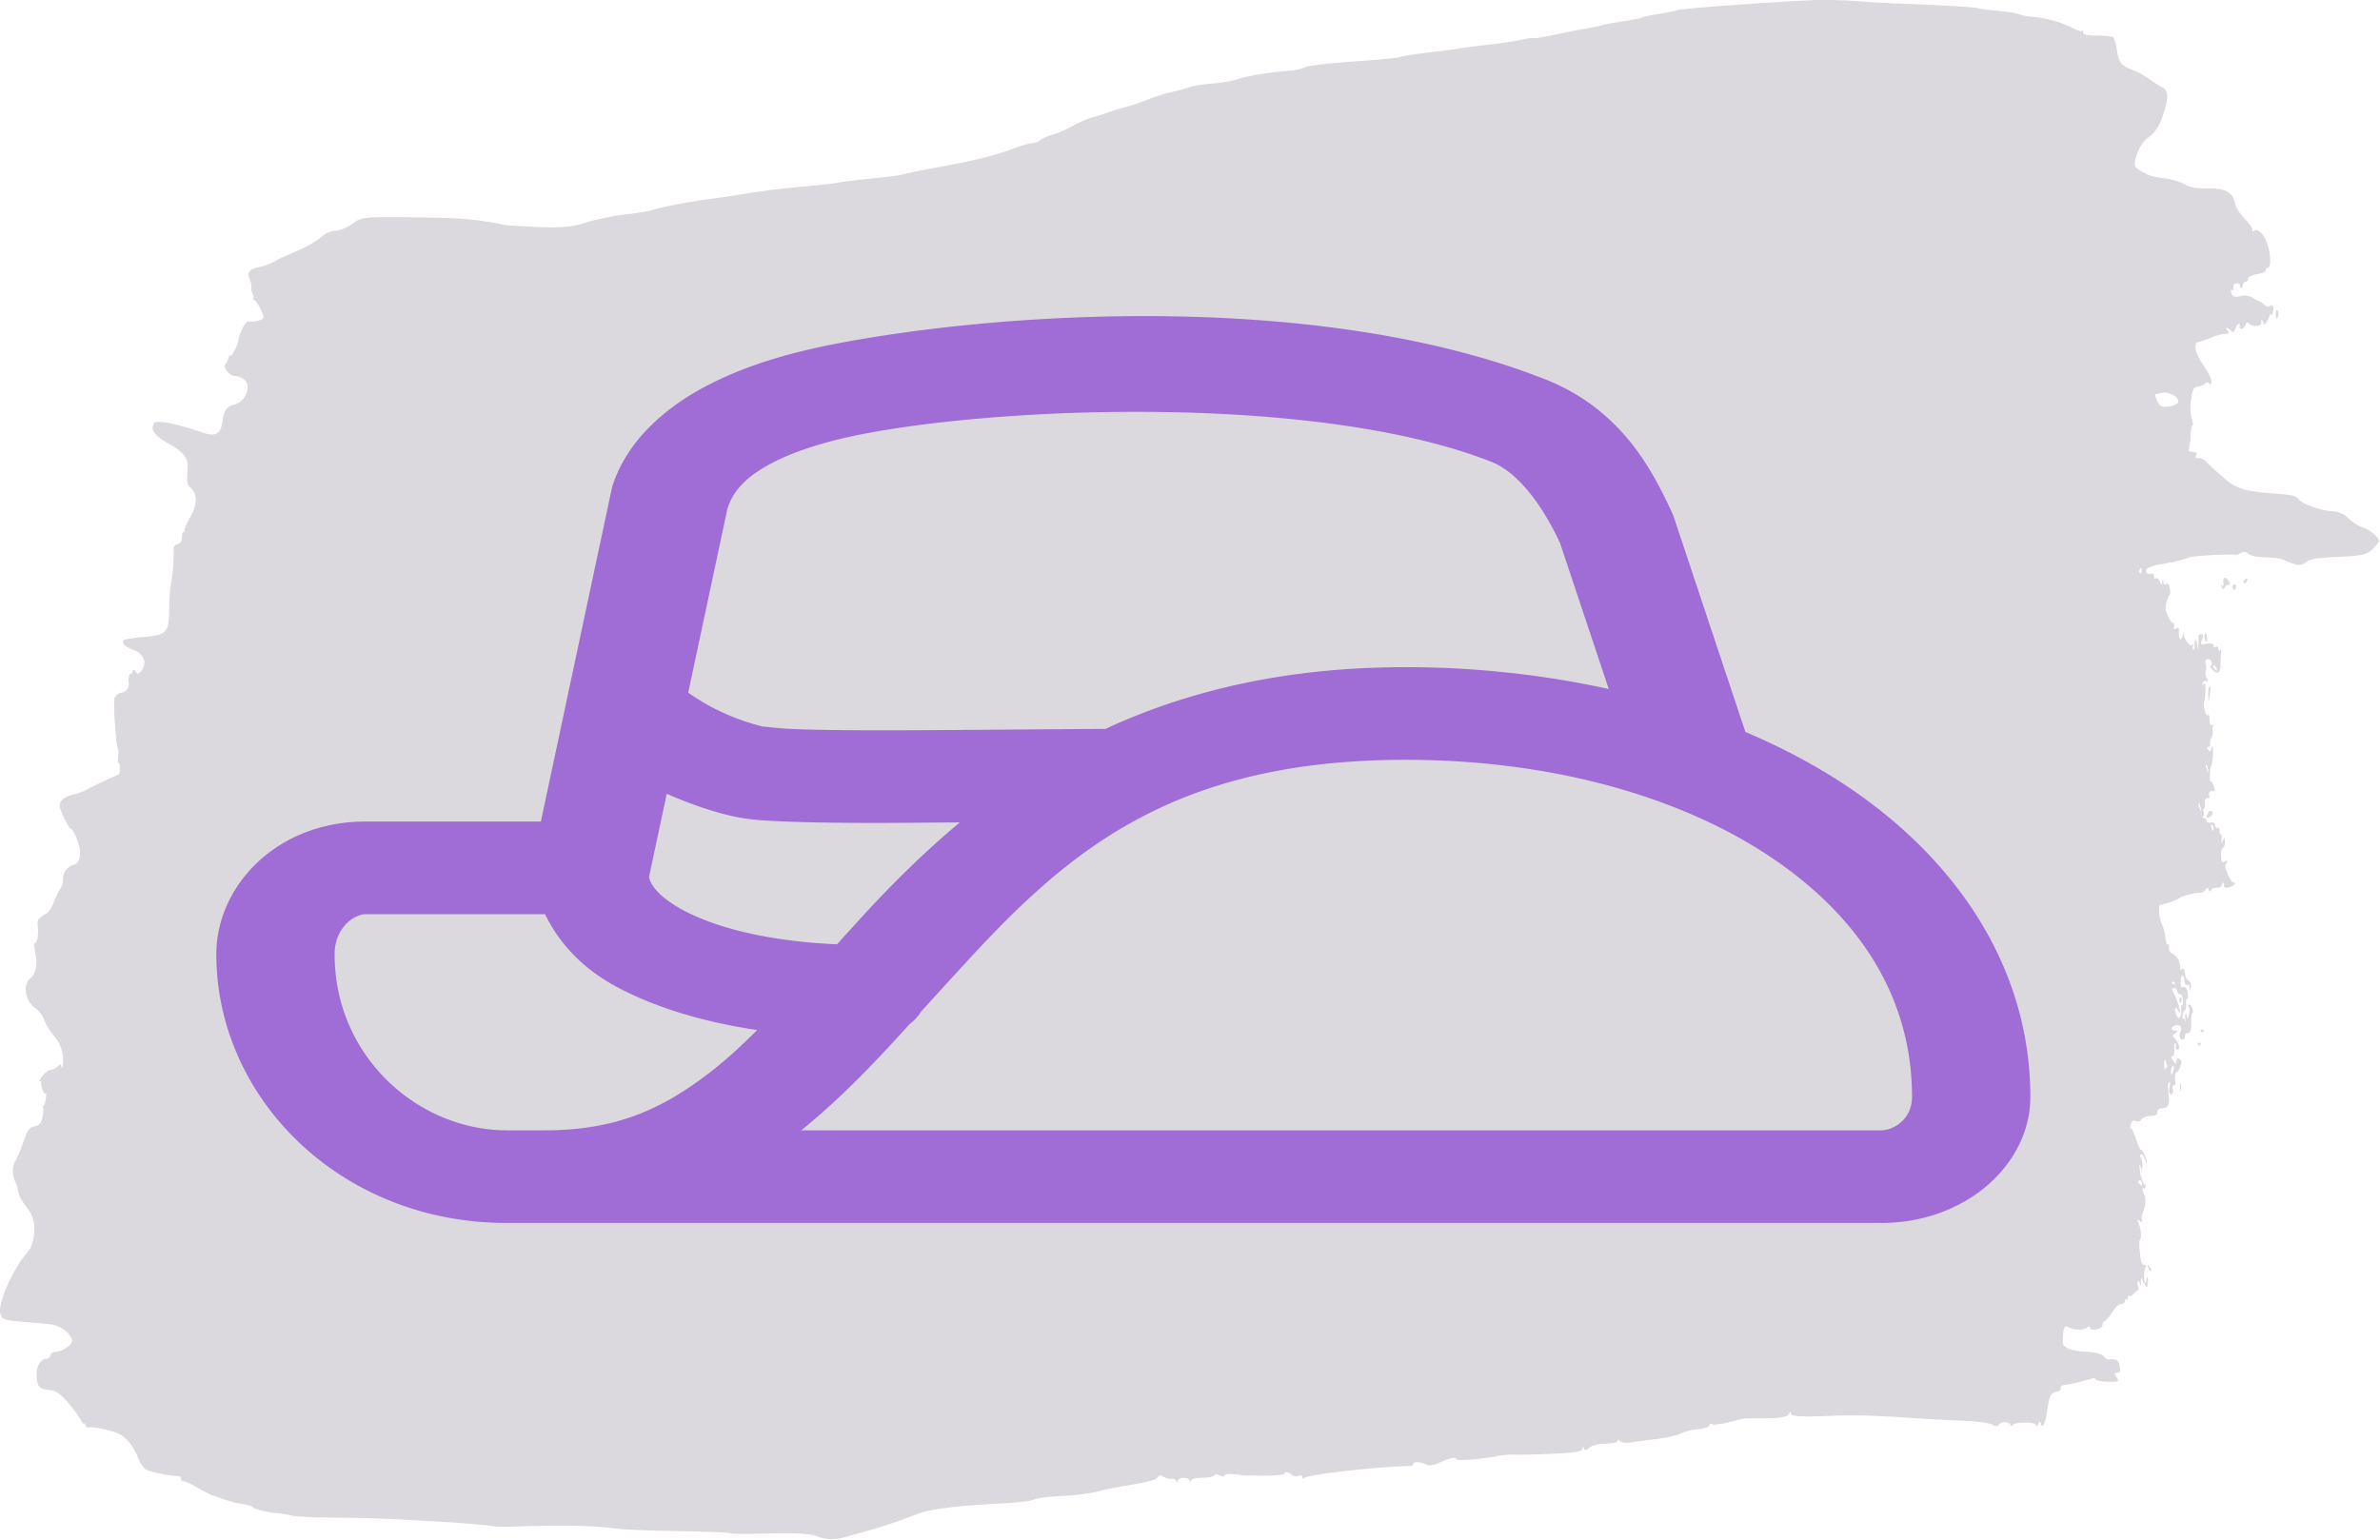 <svg xmlns="http://www.w3.org/2000/svg" fill-rule="evenodd" stroke-linejoin="round" stroke-miterlimit="2" clip-rule="evenodd" viewBox="0 0 984 637"><path fill="#dbd8de" fill-rule="nonzero" d="M766.92.426c5.068.396 13.589.883 18.938 1.082 19.04.717 30.836 1.426 32.472 1.959.913.294 4.465.755 7.893 1.024 3.428.266 7.111.852 8.184 1.299 1.073.447 3.538.952 5.477 1.121 6.396.56 12.378 2.224 17.232 4.79 1.88.994 3.626 1.435 3.88.98.253-.454.355-.186.225.6-.16.962 1.674 1.423 5.677 1.422 3.25-.002 6.3.333 6.776.743.477.41 1.195 2.84 1.598 5.401.83 5.292 1.467 6.06 6.808 8.211 1.99.802 5.166 2.586 7.055 3.965 1.89 1.38 4.098 2.793 4.91 3.145 2.313 1.003 2.546 3.964.768 9.8-1.87 6.137-3.545 8.777-7.211 11.353-2.378 1.672-5.264 7.964-5.02 10.945.081 1.002 2.56 2.736 5.996 4.194.92.392 3.875.984 6.566 1.318 2.69.334 6.33 1.451 8.089 2.485 1.954 1.147 5.733 1.808 9.719 1.696 7.08-.195 10.282 1.617 11.161 6.323.298 1.594 1.845 4.016 3.934 6.161 1.894 1.945 3.358 4.038 3.257 4.656-.102.615.107.837.464.49 1.606-1.55 4.47 1.285 5.8 5.741 1.449 4.86 1.398 9.466-.105 9.51-.433.012-.753.472-.71 1.027.043.551-1.539 1.221-3.513 1.489-1.976.267-3.625 1.068-3.666 1.78-.041.71-.524 1.305-1.072 1.32-.55.015-1.099.636-1.222 1.378-.122.742-.464 1.354-.76 1.364-.296.009-.458-.466-.36-1.053.096-.587-.531-1.025-1.394-.97-.928.056-1.513.813-1.428 1.85.079.967-.128 1.392-.461.943-.333-.446-.559-.238-.502.462.169 2.067 1.637 2.782 4.043 1.97 1.236-.417 3.394-.105 4.792.698 1.398.8 2.919 1.622 3.38 1.823.46.201 1.302.81 1.868 1.348.567.54 1.484.653 2.04.255 1.29-.925 1.907.882 1.044 3.062-.366.924-.712 1.151-.769.51-.057-.642-.232-.56-.39.182-.482 2.285-2.419 4.905-2.538 3.437-.06-.743-.366-1.344-.68-1.335-.313.008-.411.489-.22 1.067.495 1.492-3.798 1.853-5.013.422-.648-.765-1.182-.64-1.496.35-.562 1.78-2.663 2.545-2.386.871.322-1.952-1.338-1.163-1.846.877-.362 1.454-.857 1.639-1.927.725-1.85-1.578-2.424-1.523-1.26.12.684.968.44 1.277-.977 1.237-1.039-.03-3.646.676-5.796 1.571-2.148.897-4.546 1.729-5.328 1.849-2.326.36-1.286 4.813 2.339 10.01 2.07 2.969 3.128 5.224 3.037 6.475-.088 1.226-.396 1.49-.846.732-.39-.654-1.151-.691-1.694-.08-.543.61-1.885 1.177-2.982 1.257-1.545.116-2.14.957-2.639 3.725-.81 4.496-.757 6.995.218 10.266.423 1.42.52 2.246.214 1.835-.305-.408-.693 1.492-.863 4.227-.168 2.732-.54 5.42-.822 5.97-.284.552.452.992 1.636.982 1.59-.014 1.97.327 1.452 1.303-.53 1.002-.275 1.314 1.056 1.293.965-.018 2.22.504 2.787 1.157.567.654 3.457 3.351 6.422 5.997 5.945 5.307 9.226 6.465 20.915 7.371 8.957.696 9.979.94 11.54 2.775 1.59 1.866 9.159 4.426 13.84 4.682a9.69 9.69 0 0 1 6.434 2.91c1.457 1.488 3.888 3.076 5.404 3.531 3.016.905 7.066 4.134 7.196 5.735.045.557-1.215 2.187-2.801 3.623-2.438 2.21-4.63 2.677-14.16 3.024-7.614.277-11.897.982-13.185 2.173-1.86 1.72-3.81 1.541-8.952-.82-1.326-.612-4.987-1.149-8.136-1.195-3.149-.046-6.243-.696-6.875-1.44-.676-.797-1.922-.914-3.025-.283-1.031.59-2.1.949-2.373.799-1.012-.552-17.336.321-19.1 1.02-2.989 1.188-6.794 2.095-12.08 2.882-2.742.408-5.193 1.402-5.448 2.207-.454 1.434.596 2.109 2.312 1.49.359-.13.71.457.78 1.306.068.846.443 1.202.832.786.388-.416 1.079.134 1.533 1.219.663 1.585.884 1.631 1.126.224.245-1.425.328-1.423.453.014.096 1.115.5 1.461 1.098.937.63-.55 1.131-.043 1.5 1.521.306 1.291.313 2.572.017 2.845-.766.704-1.826 4.28-1.706 5.753.167 2.054 2.7 6.7 3.181 5.837.246-.442.383.091.304 1.187-.109 1.512.13 1.791 1 1.166.908-.651 1.111-.368.985 1.371-.233 3.24.99 4.247 1.65 1.356.36-1.586.53-1.764.463-.484-.12 2.253 2.685 5.77 3.474 4.356.272-.486.366-.185.22.703-.143.856-.002 1.55.311 1.542.313-.008.495-.92.406-2.026-.232-2.835.861-2.542 1.139.304.194 1.991.261 1.937.443-.348.117-1.48.113-3.014-.01-3.41-.122-.398.237-.824.8-.947 1.234-.27 1.394.786.433 2.873-.558 1.213-.063 1.441 2.282 1.051 1.77-.294 2.91.018 2.786.765-.116.7.244.939.81.532.591-.425 1.072-.07 1.146.843.07.866.376 1.133.678.59.386-.692.49-.22.346 1.59-.11 1.415-.19 3.396-.176 4.401.044 3.13-1.25 4.08-3.09 2.267-.965-.951-1.458-1.786-1.093-1.855 1.301-.251.418-2.806-.956-2.769-1.011.03-1.273.584-.938 1.996.254 1.078.25 2.34-.01 2.807-.301.54-.157 1.613.4 2.967.737 1.794.73 2.003-.047 1.349-.506-.426-1.212-.16-1.568.59-.511 1.077-.462 1.196.237.574.746-.662.875-.212.824 2.872-.033 2.012-.23 3.986-.436 4.388-.674 1.305.636 6.52 1.426 5.676.512-.544.741-.02.763 1.751.023 1.85.313 2.443 1.081 2.205.578-.18.774.017.436.44-.337.418-.446 1.268-.24 1.888.205.618-.044 1.988-.554 3.042-.51 1.054-.735 2.307-.5 2.79.236.481-.035.897-.6.923-.845.04-.87.267-.136 1.276.586.803.983.683 1.154-.35.143-.868.446-1.197.672-.733.414.847-.12 6.553-.733 7.814-.5 1.03-.678 7.19-.183 6.3.235-.42.8.356 1.258 1.721.74 2.213.667 2.463-.65 2.282-.932-.13-1.379.41-1.208 1.463.148.92.083 1.606-.146 1.525-1.143-.407-1.717.404-1.57 2.214.09 1.106-.092 2.018-.405 2.026-.313.009-.388.563-.165 1.233.222.67.124 1.528-.217 1.912-.374.423-.243.73.33.777.52.043.986.544 1.032 1.108.046.566.921.904 1.944.755 1.023-.15 1.77.274 1.66.938-.11.665.313 1.194.938 1.178.626-.017 1.038.577.916 1.318-.123.74.059 1.34.403 1.33.36-.01.559.921.468 2.19-.134 1.847-.049 1.927.52.493.559-1.406.71-1.354.845.3.09 1.11-.294 2.346-.853 2.75-.613.439-.926 1.855-.788 3.557.194 2.385.454 2.701 1.646 2.01 1.16-.674 1.27-.552.61.67-.746 1.385-.702 1.724.62 4.766.784 1.803 1.783 3.266 2.222 3.254 1.617-.045.286 1.404-1.84 2.002-1.28.361-2.106.092-1.984-.642.115-.693-.034-1.253-.329-1.246-.296.01-.62.516-.722 1.13-.1.612-.99 1.024-1.977.914-.985-.11-2.028.353-2.316 1.034-.323.758-.705.694-.99-.165-.313-.946-.752-.956-1.356-.033-.491.75-1.46 1.328-2.152 1.285-1.923-.123-8.388 1.528-8.786 2.24-.31.555-6.023 2.58-7.81 2.77-.937.099-.322 6.39.798 8.159.509.805 1.115 3.134 1.347 5.175.262 2.305.653 3.464 1.031 3.059.356-.38.555.106.477 1.174-.085 1.187.453 2.11 1.554 2.658 1.85.921 3.35 3.807 3.018 5.814-.12.724.232.963.806.552.725-.52 1.072-.072 1.205 1.56.103 1.258.696 2.591 1.318 2.96 1.264.75 1.59 2.381.77 3.852-.34.61-.445.38-.28-.617.145-.875.07-1.498-.164-1.387-1.106.527-1.811-.258-1.97-2.197-.225-2.76-1.428-1.652-1.417 1.305.005 1.25.201 2.18.438 2.068 1.429-.687 2.358.337 2.56 2.817.124 1.515-.047 2.391-.38 1.945-.332-.45-.503.426-.38 1.945.124 1.515-.112 2.765-.524 2.777-.411.013-.816.96-.899 2.107-.083 1.15.043 1.741.278 1.319.236-.422.596-.011.8.916.203.925.22.632.038-.655-.183-1.287-.113-2.347.154-2.356.268-.007.546.706.617 1.582.072.879.377.42.679-1.016.403-1.917.364-2.862-.147-3.548-.4-.54-.216-.863.432-.76 1.003.16 1.984 3.643 1.033 3.67-.21.006-.378 1.823-.376 4.037.004 3.199-.274 4.036-1.351 4.066a1.27 1.27 0 0 0-1.248 1.378c.06.735-.375 1.35-.966 1.367-1.138.033-1.604-1.91-.802-3.346.855-1.534-.199-3.02-1.855-2.615-2.157.525-2.558 2.046-.57 2.158 1.549.088 1.555.108.312 1.08l-1.265.99 1.342 1.608c1.547 1.85 1.943 4.177.715 4.211-.46.014-.737-.582-.614-1.324.122-.741-.033-1.341-.346-1.333-.313.009-.47 1.22-.35 2.694.13 1.624-.141 2.689-.692 2.704-.79.021-.753.27.29 1.906.958 1.503 1.225 1.532 1.327.147.077-1.052.552-1.392 1.207-.866 1.014.817 1.036 1.008.354 3.163-.398 1.262-1.07 2.303-1.493 2.316-.694.018-.872 1.653-.477 4.374.08.554-.23 1.013-.692 1.028-.461.012-.653.58-.427 1.262.535 1.61-.358 3.2-1.179 2.097-.433-.582-.483-1.455-.158-2.759.34-1.37.305-1.902-.128-1.89-.63.017-.669 1.644-.14 5.893.413 3.323-.485 4.816-2.95 4.91-1.187.045-1.91.682-1.76 1.549.163.941-.906 1.524-2.965 1.616-1.771.079-3.474.745-3.785 1.479-.311.733-1.298 1.002-2.193.597-1.16-.526-1.776-.074-2.142 1.568-.284 1.27-.337 1.848-.12 1.282.218-.563 1.287 1.52 2.378 4.632 1.09 3.112 1.937 5.114 1.884 4.447-.053-.667.477-.135 1.176 1.18.7 1.32 1.32 3.056 1.376 3.862.057.807-.23.42-.636-.86-.406-1.281-1.137-2.318-1.625-2.304-.656.017-.698.412-.163 1.51.4.818.663 2.371.584 3.452-.116 1.609-.25 1.644-.742.192-.441-1.304-.54-1.067-.372.904.284 3.35 1.9 7.627 2.376 6.292.196-.549.242-.228.103.71-.14.94-.508 1.366-.817.95-.31-.415-.514-.153-.454.583.06.737.37 1.688.687 2.116.777 1.045.461 4.978-.576 7.19-.463.99-.635 2.416-.382 3.176.298.902-.015 1.06-.897.453-1.106-.756-1.205-.61-.54.813.99 2.111 1.386 6.157.667 6.819-.494.453-.428 2.773.23 8.14.172 1.394.74 2.336 1.41 2.33.643-.005.91.414.624.988-.716 1.444-.893 5.5-.275 6.33.29.389.573-.053.63-.982.057-.928.27-1.374.475-.99.203.385.227 1.57.05 2.632-.268 1.627-.523 1.544-1.63-.538-1.28-2.41-1.306-2.407-1.144.084.091 1.415-.016 1.81-.243.888-.224-.919-.654-1.66-.957-1.653-.303.008-.339.909-.08 1.999.258 1.092.288 1.901.068 1.795-.22-.105-1.028.535-1.795 1.42-.767.882-1.645 1.272-1.949.861-.305-.408-.5-.07-.432.752.067.824-.132 1.16-.442.741-.31-.415-.658-.178-.774.53-.118.706-.632 1.291-1.144 1.297-1.486.025-2.343.789-4.53 4.03-1.128 1.677-2.387 3.058-2.797 3.068-.41.012-.782.76-.83 1.659-.09 1.751-5.033 2.734-5.173 1.027-.044-.541-.707-.508-1.474.08-1.511 1.155-4.947 1.04-7.544-.252-1.347-.67-1.704-.242-2.065 2.48-.24 1.81-.245 3.866-.013 4.57.602 1.809 4.343 2.973 10.302 3.2 2.822.109 5.725.908 6.45 1.775.726.87 1.503 1.494 1.73 1.392.225-.105 1.294-.142 2.375-.084 1.48.078 2.089.765 2.465 2.775.405 2.17.232 2.686-.925 2.754-1.36.076-1.371.166-.235 1.995 1.063 1.713.666 1.897-3.761 1.74-2.722-.096-4.98-.545-5.018-.996-.039-.45-.719-.609-1.512-.348-3.553 1.157-9.012 2.455-11.057 2.627-1.23.103-2.08.662-1.888 1.241.192.576-.08 1.151-.607 1.276-2.079.49-2.564.75-3.407 1.822-.48.612-1.154 3.388-1.494 6.169-.629 5.131-2.114 8.146-2.693 5.465-.222-1.025-.516-.965-.979.199-.418 1.055-.832 1.187-1.13.357-.495-1.38-9.166-1.15-9.61.252-.143.452-.594.24-1.001-.474-.787-1.373-4.01-1.06-4.867.475-.28.502-1.39.363-2.467-.312-1.078-.672-6.447-1.405-11.93-1.628-5.485-.222-13.14-.616-17.012-.872-20.867-1.392-27.217-1.56-40.075-1.067-10.101.389-14.128.116-14.216-.961-.089-1.088-.284-1.098-.708-.03-.59 1.49-3.794 1.957-13.14 1.919-2.815-.014-5.356.034-5.647.104-.29.07-3.14.775-6.335 1.57-3.194.793-6.235 1.14-6.758.772-.523-.365-1.037-.15-1.142.478-.103.63-2.187 1.334-4.63 1.563-2.442.23-5.774 1.068-7.404 1.856-1.629.791-6.03 1.794-9.781 2.23-3.751.432-8.494 1.065-10.54 1.4-2.045.337-4.22.044-4.83-.651-.61-.695-.932-.726-.714-.071.224.677-1.865 1.208-4.817 1.223-2.868.016-6.001.773-6.963 1.683-1.321 1.248-1.878 1.276-2.271.115-.357-1.053-.487-1.072-.41-.064.069.907-1.376 1.633-3.76 1.884-5.295.56-21.514 1.149-24.835.903-1.49-.112-4.854.234-7.477.764-6.327 1.286-16.266 1.969-16.335 1.125-.085-1.042-2.624-.495-6.77 1.456-2.081.98-4.473 1.371-5.316.87-1.973-1.176-5.612-1.408-5.526-.356.037.449-.598.829-1.412.85-15.034.38-43.176 3.678-44 5.157-.2.358-.405.115-.459-.537-.052-.652-.797-.903-1.654-.556-.856.348-2.02.198-2.586-.333-1.3-1.22-3.483-1.568-3.127-.495.148.443-3.902.797-8.998.785-5.097-.015-9.276-.129-9.285-.255-.012-.126-1.54-.308-3.4-.401-1.858-.093-3.348.216-3.31.692.039.476-.816.41-1.898-.143-1.084-.553-2.04-.58-2.128-.059-.086.52-2.35.974-5.03 1.007-2.907.036-4.834.6-4.774 1.399.059.789-.11.746-.413-.107-.637-1.793-4.689-1.586-5.079.258-.19.9-.324.905-.403.012-.067-.737-1.017-1.244-2.12-1.128-1.101.117-2.604-.294-3.34-.913-.802-.675-1.693-.586-2.22.218-.849 1.298-3.059 1.874-14.518 3.795-2.921.49-7.687 1.501-10.588 2.247-2.901.743-9.5 1.548-14.665 1.786-5.164.24-10.32.913-11.457 1.5-1.137.586-7.62 1.332-14.406 1.656-15.938.764-27.856 2.181-32.5 3.863l-9.714 3.521c-3.31 1.199-8.861 2.956-12.338 3.902-3.478.948-7.386 2.054-8.687 2.46-4.258 1.33-8.726 1.204-12.472-.353-2.362-.98-9.305-1.36-19.366-1.06-8.627.256-15.875.22-16.107-.08-.233-.301-9.4-.69-20.375-.869-10.974-.178-21.911-.553-24.303-.833-13.434-1.579-23.543-1.809-45.593-1.037-3.101.11-6.5.033-7.554-.17-2.277-.44-12.716-1.315-22.504-1.891-21.154-1.244-29.032-1.546-43.22-1.66-8.597-.07-16.502-.43-17.569-.802-1.067-.369-3.892-.838-6.278-1.042-4.416-.38-9.54-1.71-10.274-2.668-.223-.294-2.081-.801-4.13-1.128-2.05-.327-5.224-1.13-7.055-1.78-1.83-.652-4.073-1.413-4.984-1.69-.911-.28-3.735-1.72-6.275-3.204-2.54-1.485-5.122-2.686-5.738-2.67a1.196 1.196 0 0 1-1.21-1.084c-.05-.615-.394-1.116-.764-1.112-3.636.019-12.496-1.8-13.958-2.865-1.018-.744-2.508-3.124-3.31-5.295-1.582-4.284-5.199-8.49-8.282-9.641-3.858-1.438-10.43-2.75-11.74-2.346-.739.228-1.4-.237-1.462-1.03-.063-.796-.246-1.033-.403-.531-.166.504-.894-.25-1.622-1.676-.738-1.426-3.143-4.67-5.35-7.208-3.216-3.7-4.786-4.703-7.877-5.049-4.082-.457-4.895-1.585-4.916-6.789-.021-3.318 1.892-6.089 4.256-6.156.677-.019 1.329-.64 1.453-1.381.125-.742 1.04-1.372 2.04-1.4 2.838-.078 7.033-2.928 6.874-4.664-.262-2.855-4.643-6.23-8.696-6.693-2.19-.253-7.287-.722-11.308-1.049-8.131-.654-9.003-.995-9.661-3.756-.961-4.07 5.29-18.181 10.848-24.502 1.797-2.043 2.627-4.036 3.017-7.294.672-5.594-.085-8.224-3.703-12.882-1.411-1.806-2.634-4.208-2.727-5.333-.093-1.128-.604-2.943-1.14-4.035-1.51-3.099-1.473-6.35.103-9.04.797-1.355 2.282-4.936 3.311-7.955 1.564-4.598 2.283-5.585 4.458-6.058 1.906-.416 2.772-1.353 3.25-3.553.365-1.642.503-3.453.32-4.022-.195-.568-.096-1.041.207-1.049.303-.007.714-1.38.926-3.045.211-1.668.237-2.604.062-2.08-.458 1.304-2.259-2.544-1.977-4.218.131-.78-.167-1.048-.697-.642-.5.389-.047-.52 1.02-2.021 1.068-1.498 2.704-2.762 3.642-2.807.938-.046 2.286-.69 2.978-1.428.943-.99 1.314-.91 1.425.296.083.903.308.603.496-.667.663-4.36-.735-9.012-3.704-12.339-1.546-1.725-3.294-4.558-3.9-6.294-.594-1.736-2.103-3.84-3.335-4.676-4.6-3.12-5.843-10.042-2.3-12.835 2.21-1.738 2.974-6.1 1.881-10.728-.565-2.41-.646-3.52-.262-3.53.99-.028 1.673-3.393 1.341-6.683-.318-3.256-.283-3.313 4.034-6.045.698-.447 1.875-2.412 2.607-4.366.723-1.954 1.923-4.436 2.645-5.512.731-1.076 1.25-2.826 1.162-3.886-.197-2.488 1.517-5.114 3.784-5.79 2.484-.741 3.384-2.414 3.2-5.959-.149-2.954-2.796-9.185-3.877-9.157-.667.018-4.353-7.594-4.486-9.271-.19-2.291 1.625-3.919 5.314-4.777 2.009-.469 4.81-1.527 6.225-2.35 2.342-1.366 10.781-5.316 12.729-5.958.813-.27.79-5.06-.026-5.039-.242.007-.29-1.12-.107-2.504.183-1.386.13-2.934-.118-3.444-.832-1.702-1.975-18.725-1.388-20.679.306-1.02 1.653-2.072 2.994-2.337 2.163-.43 3.441-2.573 2.77-4.645-.132-.401.036-1.515.37-2.477.336-.962.646-1.302.69-.758.045.544.308.274.586-.602.367-1.162.727-1.2 1.333-.142.607 1.058 1.23.988 2.308-.26 2.486-2.876 1.265-6.884-2.573-8.442-4.29-1.743-5.291-2.623-4.788-4.214.137-.43 3.913-1.081 8.39-1.444 9.524-.77 10.529-1.891 10.507-11.744-.006-3.186.377-8.069.852-10.855.785-4.597 1.194-10.543.965-14.01-.05-.738.708-1.556 1.682-1.82 1.215-.333 1.79-1.291 1.832-3.058.034-1.416.301-2.25.597-1.853.295.396.486.107.424-.643-.061-.748.853-2.99 2.031-4.978 3.341-5.646 3.5-10.179.45-12.783-1.427-1.219-1.573-2.225-1.148-7.916.312-4.174-1.673-6.782-7.76-10.197-5.892-3.305-7.665-5.674-6.277-8.384.862-1.682 8.287-.323 20.134 3.687 5.368 1.818 7.464.713 8.209-4.327.743-5.025 1.846-6.537 5.355-7.34 2.908-.666 5.36-4.391 5.089-7.733-.167-2.05-2.71-3.916-5.469-4.016-2.074-.074-4.816-3.533-3.712-4.68.346-.361.915-1.558 1.264-2.663.349-1.105.664-1.646.7-1.208.131 1.622 2.976-3.55 3.406-6.192.536-3.291 2.95-7.873 4.078-7.744 2.805.33 6.405-.68 6.316-1.768-.168-2.075-3.487-7.943-3.986-7.047-.252.452-.348.161-.215-.645.133-.804-.04-1.84-.383-2.301-.343-.464-.526-1.431-.407-2.155.12-.724-.157-2.21-.615-3.302-1.3-3.11-.386-4.42 3.66-5.24 2.035-.412 4.74-1.372 6.011-2.138 1.27-.766 5.59-2.786 9.598-4.49 4.008-1.705 8.54-4.284 10.07-5.736 1.565-1.483 4.241-2.677 6.113-2.73 1.83-.05 4.98-1.364 6.997-2.922 3.462-2.671 4.72-2.817 22.531-2.642 10.376.102 20.942.396 23.481.65 6.616.664 14.785 1.889 15.937 2.39.542.236 6.884.68 14.092.983 10.307.434 14.62.062 20.19-1.74 3.896-1.263 11.13-2.774 16.075-3.36 4.944-.582 9.85-1.354 10.9-1.712 3.627-1.23 16.226-3.707 23.666-4.648 4.105-.521 11.527-1.628 16.495-2.462 4.967-.836 15.047-2.054 22.4-2.708 7.35-.657 14.075-1.413 14.942-1.68.866-.267 6.89-1.02 13.383-1.674 6.493-.653 12.49-1.419 13.325-1.701 1.607-.546 5.614-1.354 19.815-4.001 11.147-2.078 19.461-4.243 26.253-6.84 2.953-1.128 6.293-2.076 7.422-2.108 1.13-.03 2.709-.642 3.509-1.357.8-.715 2.955-1.659 4.789-2.093 1.832-.435 5.578-2.049 8.324-3.59 2.745-1.537 6.416-3.16 8.157-3.601 1.741-.441 4.932-1.44 7.09-2.218 2.159-.776 5.35-1.757 7.093-2.175 1.743-.419 5.717-1.762 8.828-2.986 3.113-1.224 7.602-2.638 9.978-3.14 2.375-.504 5.667-1.407 7.315-2.008 1.65-.597 5.955-1.292 9.57-1.542 3.613-.247 8.338-1.051 10.5-1.785 4.267-1.449 13.492-2.972 20.725-3.42 2.506-.153 5.602-.818 6.882-1.475 1.28-.658 10.4-1.743 20.269-2.41 9.869-.666 18.44-1.49 19.049-1.835.608-.343 5.752-1.16 11.43-1.817 5.68-.655 11.52-1.417 12.979-1.69 1.459-.273 6.853-.981 11.988-1.576 5.136-.593 11.361-1.53 13.835-2.078 2.472-.552 4.75-.847 5.062-.657.312.19 4.02-.407 8.24-1.322 4.22-.914 10.064-2.064 12.987-2.55 2.922-.489 6.14-1.157 7.15-1.488 1.009-.33 5.067-1.079 9.017-1.661 3.95-.583 7.289-1.252 7.42-1.485.13-.233 3.227-.897 6.883-1.476 3.656-.576 7.11-1.304 7.677-1.617 1.038-.572 38.96-3.365 55.409-4.082 4.87-.213 13.001-.063 18.069.332v.002zm124.24 162.627c-.264.05.067 1.31.735 2.8 1.04 2.314 1.75 2.632 4.933 2.21 2.046-.27 3.752-1.138 3.792-1.928.105-2.067-3.808-4.244-6.597-3.67-1.31.273-2.6.536-2.863.588zm-6.72 73.504c.027.325.29.585.586.576.296-.01.486-.654.421-1.432-.063-.78-.326-1.04-.584-.578-.26.466-.449 1.11-.423 1.434zm30.66 39.2c.023.29.448.874.942 1.3.515.443.713.215.462-.541-.418-1.263-1.492-1.845-1.404-.76zm-2.5 42.854c.637 1.298.687 1.144.24-.758-.31-1.316-.67-2.049-.803-1.634-.132.418.122 1.494.563 2.392zm-2.99 16.192c.638 1.299.687 1.142.24-.758-.31-1.316-.67-2.051-.802-1.633-.132.418.121 1.493.562 2.39zm4.723 7.565c.242.731.548 1.327.678 1.323.13-.004.187-.608.128-1.346-.06-.735-.365-1.331-.678-1.323-.314.008-.371.615-.128 1.346zm-16.124 64.456c.42.377.878.315 1.022-.135.142-.449-.202-.757-.763-.683-.621.082-.723.401-.26.818zm.386 3.506c.96 1.667 2.712 6.846 2.838 8.387.038.468-.361.1-.888-.822-1.247-2.176-1.737-.596-.633 2.045.97 2.318 2.194.425 1.917-2.967-.085-1.057.06-1.634.323-1.28.263.354.42-.52.347-1.944-.09-1.735-.477-2.58-1.175-2.559-.572.015-1.09-.574-1.15-1.31-.06-.737-.651-1.305-1.315-1.264-1.034.067-1.071.309-.264 1.714zm3.458 2.775c.027.325-.163.969-.422 1.434-.259.462-.522.202-.585-.578-.063-.778.125-1.425.421-1.432.295-.009.56.25.586.576zm-7.233 28.133c.102 1.658.242 2.256.308 1.327.068-.93.369-1.36.669-.957.301.403.326-.197.058-1.335-.713-3.014-1.25-2.513-1.035.965zm2.853 1.017c-.388 2.35.311 2.826.868.59.32-1.285.297-2.054-.058-2.044-.314.008-.679.663-.81 1.454zm-13.697 46.458c.024.29.434.864.912 1.276.477.41.822.166.763-.549-.058-.713-.468-1.286-.912-1.274-.442.01-.786.258-.763.547zm57.98-359.285c.057.692-.108 1.639-.366 2.104-.259.462-.547-.097-.64-1.246-.093-1.148.071-2.094.367-2.103.296-.01.583.553.64 1.245zm-12.935 110.738c-.249.789-.79 1.176-1.205.866-.43-.323-.236-.937.453-1.432.846-.607 1.07-.438.752.566zm-7.665-.013c.634.888.712 1.338.255 1.484-1.151.361-1.42.581-1.984 1.628-.304.563-.786.323-1.07-.534-.322-.973-.254-1.207.182-.62.414.555.63.089.528-1.15-.192-2.354.728-2.712 2.089-.808zm3.012 2.938c-.324 1.024-.71 1.11-1.13.248-.421-.862-.253-1.395.491-1.557.852-.187 1.01.139.639 1.309zm-11.844 20.878c.094 1.148-.102 1.721-.435 1.275-.332-.446-.65-1.379-.707-2.074-.056-.692.14-1.266.434-1.275.296-.01.615.926.708 2.074zm1.226 22.4c-.534 4.223-.616 4.35-.778 1.186-.079-1.538.15-3.109.508-3.492.518-.552.573-.088.27 2.307zm.803 49.226c.514.691.313 1.329-.624 1.975-1.697 1.168-2.098.568-.977-1.468.464-.839 1.184-1.067 1.601-.507zm-3.477 90.9c-.142.453-.602.513-1.021.135-.464-.414-.362-.736.259-.818.561-.074.904.234.762.684zm-1.175 5.403c-.142.452-.603.511-1.022.134-.464-.414-.361-.736.259-.818.561-.074.905.234.763.684zm-8.172 17.425c.14 1.413.076 2.208-.138 1.766-.216-.44-.329-1.593-.252-2.564.084-1.073.237-.76.39.798zm-12.7 74.966c.548.767.656 1.292.273 1.315-.351.02-.837-.56-1.08-1.291-.547-1.652-.361-1.657.806-.024z"/><path fill="#a06cd5" fill-rule="nonzero" d="M483.444 130.8c-53.153-.79-103.663 4.674-139.076 11.595-18.163 3.575-37.044 8.912-53.837 18.029-16.794 9.09-31.63 22.753-37.337 40.603-.13.511-.261.996-.36 1.507l-29.216 137.21h-72.555c-36.75 0-61.63 26.737-61.63 54.878 0 59.22 51.032 111.112 120.065 111.112h568.304c34.924 0 61.598-24.21 61.63-52.045v-.025c0-52.836-29.934-98.368-77.184-129.447-12.424-8.172-26.087-15.347-40.63-21.527l-29.674-89.073a15.766 15.766 0 0 0-.685-1.685c-8.87-19.255-21.913-43.107-52.794-55.237h-.032c-46.011-18.054-101.837-25.103-154.99-25.894zm-1.337 39.609c48.75.817 98.902 6.588 134.413 20.531 10.858 4.265 20.902 17.39 28.467 33.607l20.152 60.395c-26.478-5.823-54.652-9.04-83.967-9.04-50.641 0-91.01 10.163-124.207 25.562-.293 0-.554-.026-.847-.026-38.185.205-71.674.639-96.946.562-12.652-.025-23.283-.179-31.141-.51-7.826-.333-13.729-1.303-12.326-.945-10.957-2.707-21.424-7.227-31.174-14.097l16.239-76.202c2.478-7.61 7.956-13.126 17.641-18.361 9.685-5.26 23.413-9.5 37.859-12.309 29.804-5.848 77.087-9.985 125.837-9.167zm99.065 143.798c59.413 0 112.272 14.786 149.609 39.352 37.337 24.567 59.739 58.326 59.739 100.105-.033 9.295-7.761 13.764-12.718 13.764H331.26c16.598-13.381 30.88-28.55 44.804-43.898 0 0 .033 0 .033-.025 1.891-1.481 3.456-3.192 4.63-5.057a2002.67 2002.67 0 0 1 15-16.47c42.75-46.861 85.794-87.771 185.446-87.771zM275.66 328.252c8.315 3.652 16.826 6.716 25.37 8.836 8.478 2.068 15.065 2.273 24.358 2.656 9.326.383 20.544.536 33.62.562 10.109.025 25.63-.128 37.826-.205-15.391 12.845-28.891 26.38-40.924 39.557-3.456 3.805-6.522 7.15-9.848 10.853-30.195-1.328-51.163-7.482-63.326-13.969-13.76-7.329-14.478-13.585-14.348-14.122.033-.127.066-.255.066-.383l7.206-33.785zM151.063 378.05h74.283c5.608 11.543 15 22.243 29.837 30.16 15.228 8.12 34.565 14.274 57.88 17.747-6.293 6.257-12.587 12.13-19.01 17.11-20.283 15.756-39.49 24.362-68.675 24.362h-15.88c-36.554 0-71.152-30.44-71.152-72.806 0-11.287 8.445-16.573 12.717-16.573z"/></svg>